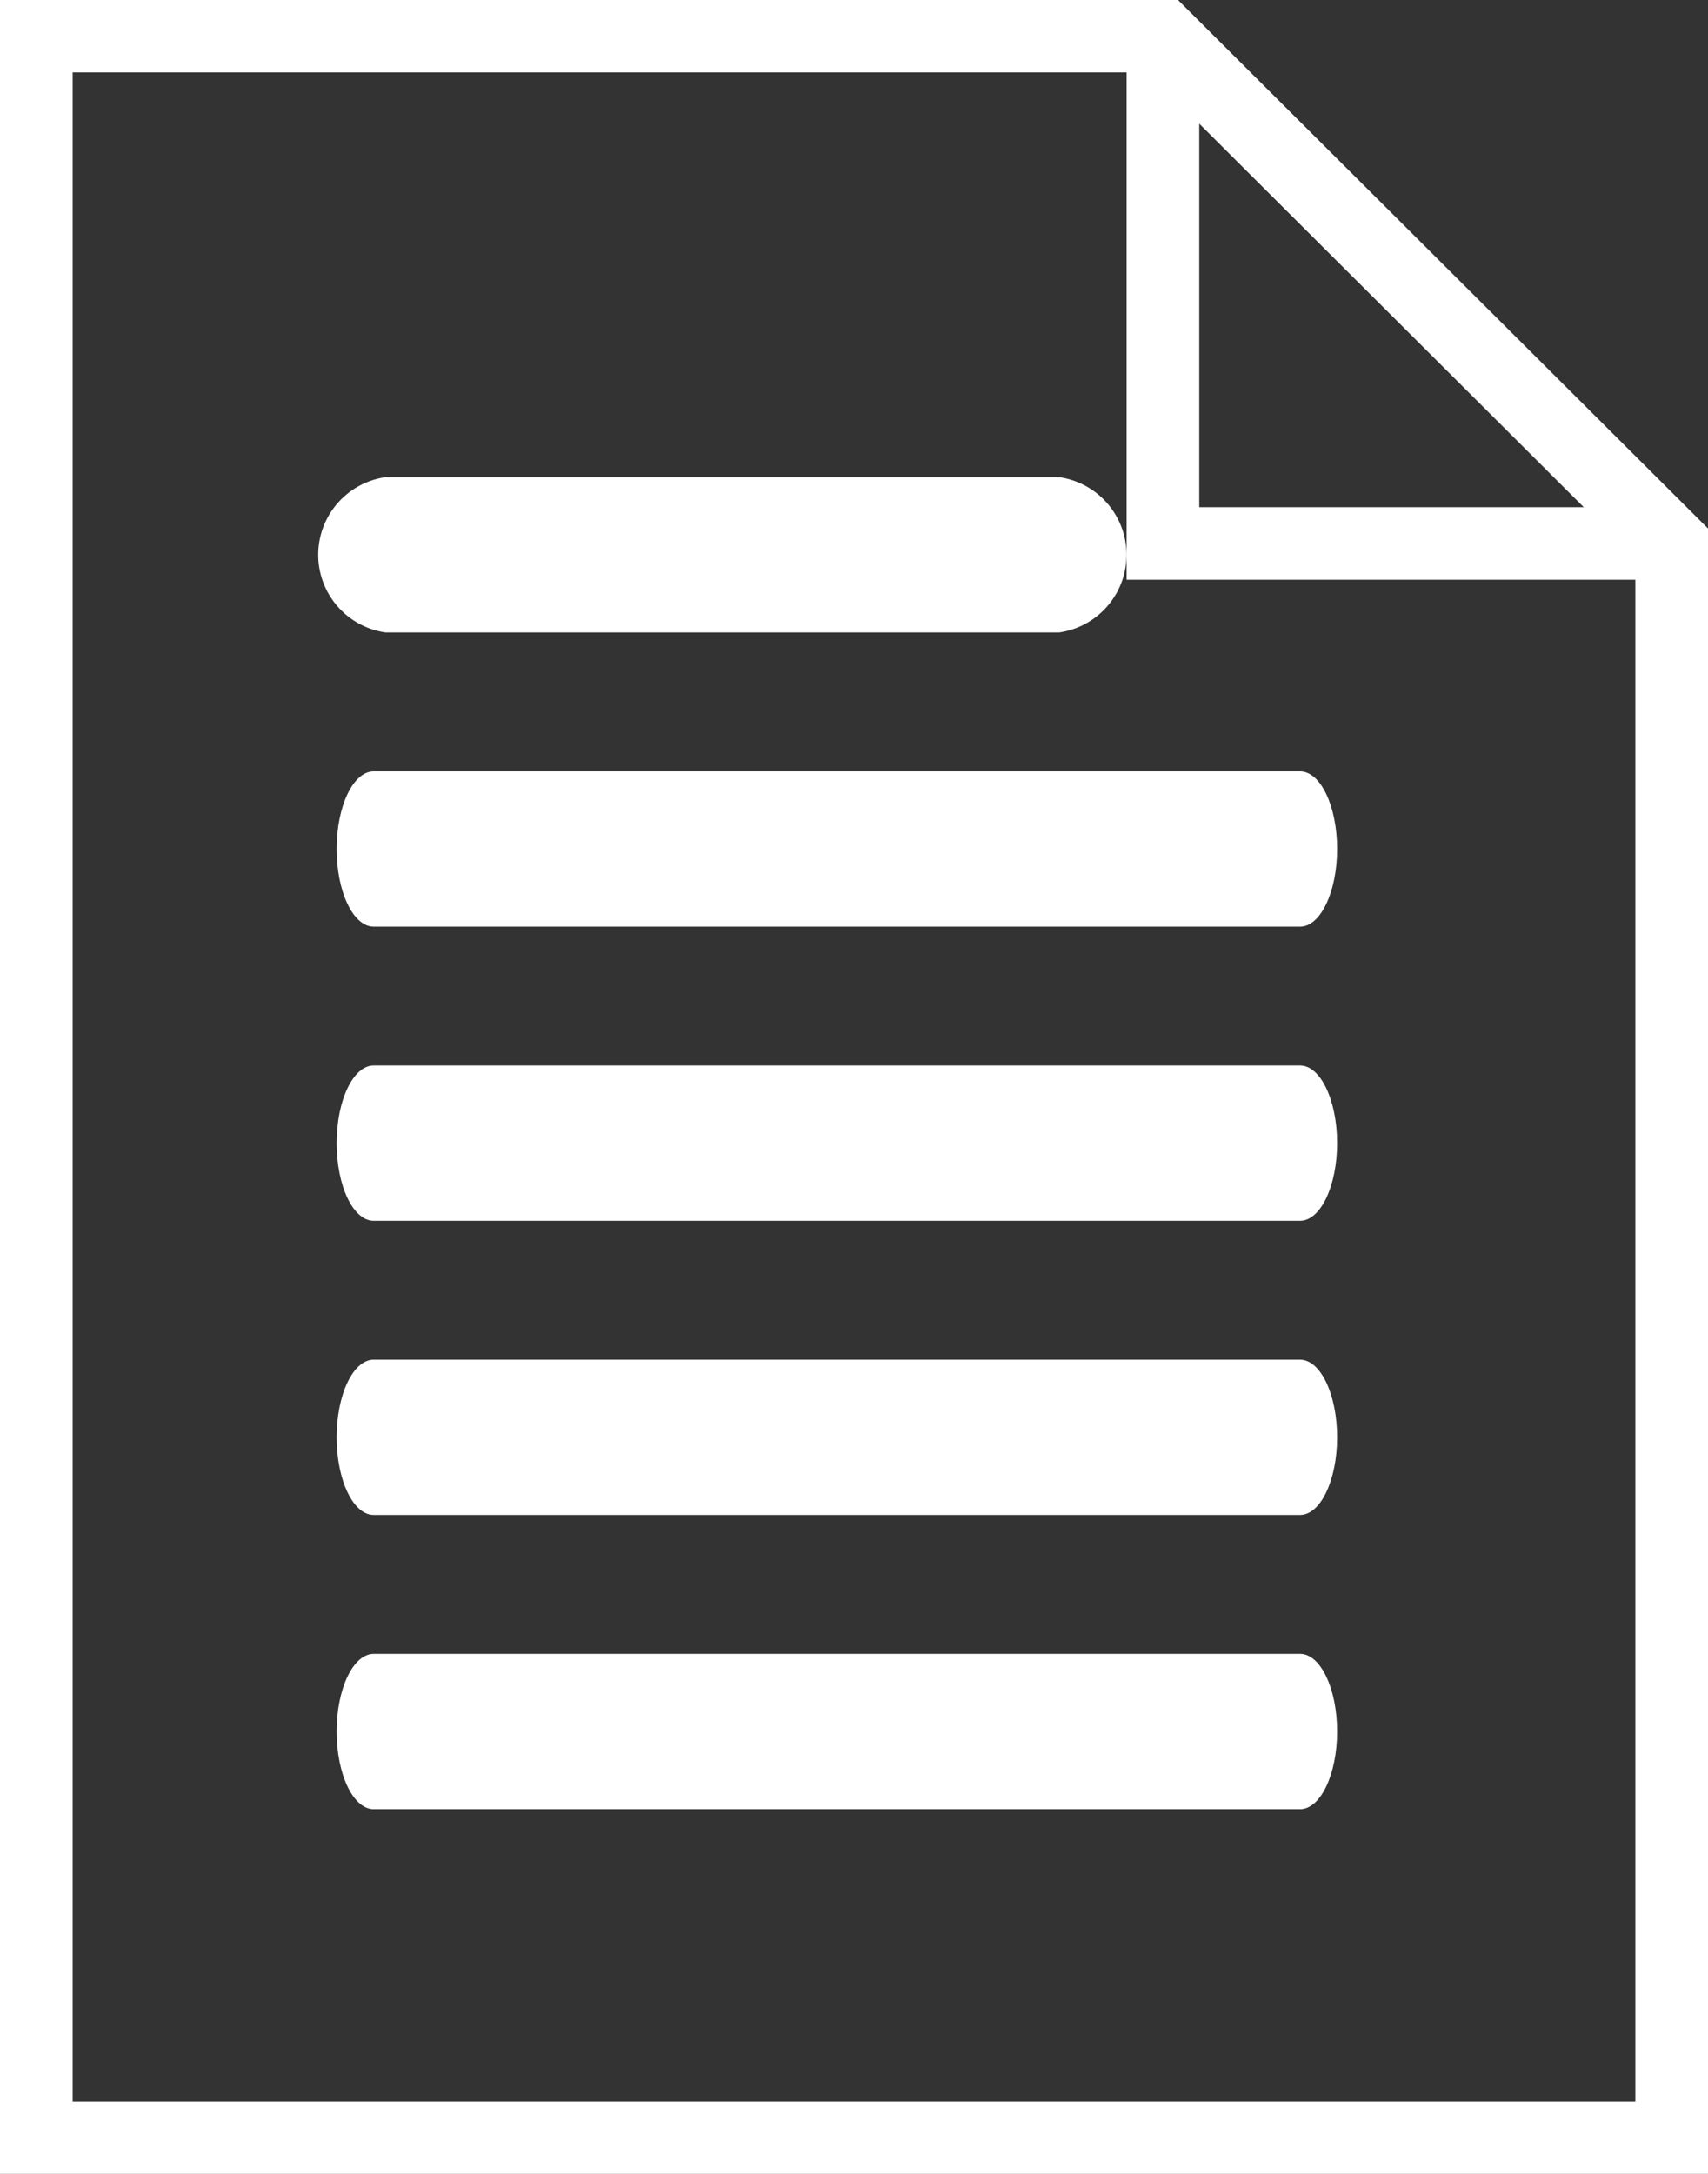 <svg xmlns="http://www.w3.org/2000/svg" width="22" height="28" viewBox="0 0 22 28">
  <rect x="0" y="0" width="22" height="28" fill="#333333" stroke="none"/>
  <g id="file" transform="translate(-7.5 -0.99)">
    <path id="パス_158" data-name="パス 158" d="M28.91,22H16.977c-.263,0-.477.447-.477,1s.214,1,.477,1H28.91c.263,0,.477-.447.477-1S29.173,22,28.91,22Z" transform="translate(-4.664 -11.075)" fill="#fff"/>
    <path id="パス_159" data-name="パス 159" d="M17.368,16h8.675a1.01,1.01,0,0,0,0-2H17.368a1.01,1.01,0,0,0,0,2Z" transform="translate(-4.901 -6.864)" fill="#fff"/>
    <path id="パス_160" data-name="パス 160" d="M28.91,30H16.977c-.263,0-.477.447-.477,1s.214,1,.477,1H28.91c.263,0,.477-.447.477-1S29.173,30,28.91,30Z" transform="translate(-4.664 -15.286)" fill="#fff"/>
    <path id="パス_161" data-name="パス 161" d="M28.91,38H16.977c-.263,0-.477.447-.477,1s.214,1,.477,1H28.91c.263,0,.477-.447.477-1S29.173,38,28.91,38Z" transform="translate(-4.664 -19.497)" fill="#fff"/>
    <path id="パス_162" data-name="パス 162" d="M28.91,46H16.977c-.263,0-.477.447-.477,1s.214,1,.477,1H28.91c.263,0,.477-.447.477-1S29.173,46,28.91,46Z" transform="translate(-4.664 -23.708)" fill="#fff"/>
    <path id="パス_163" data-name="パス 163" d="M21.673,0H6.5V28h22V6.807Zm.274,1.593L26.9,6.533H21.947ZM7.436,27.067V.933H21.011V7.467h6.553v19.6Z" transform="translate(1 0.99)" fill="#fff"/>
  </g>
</svg>
